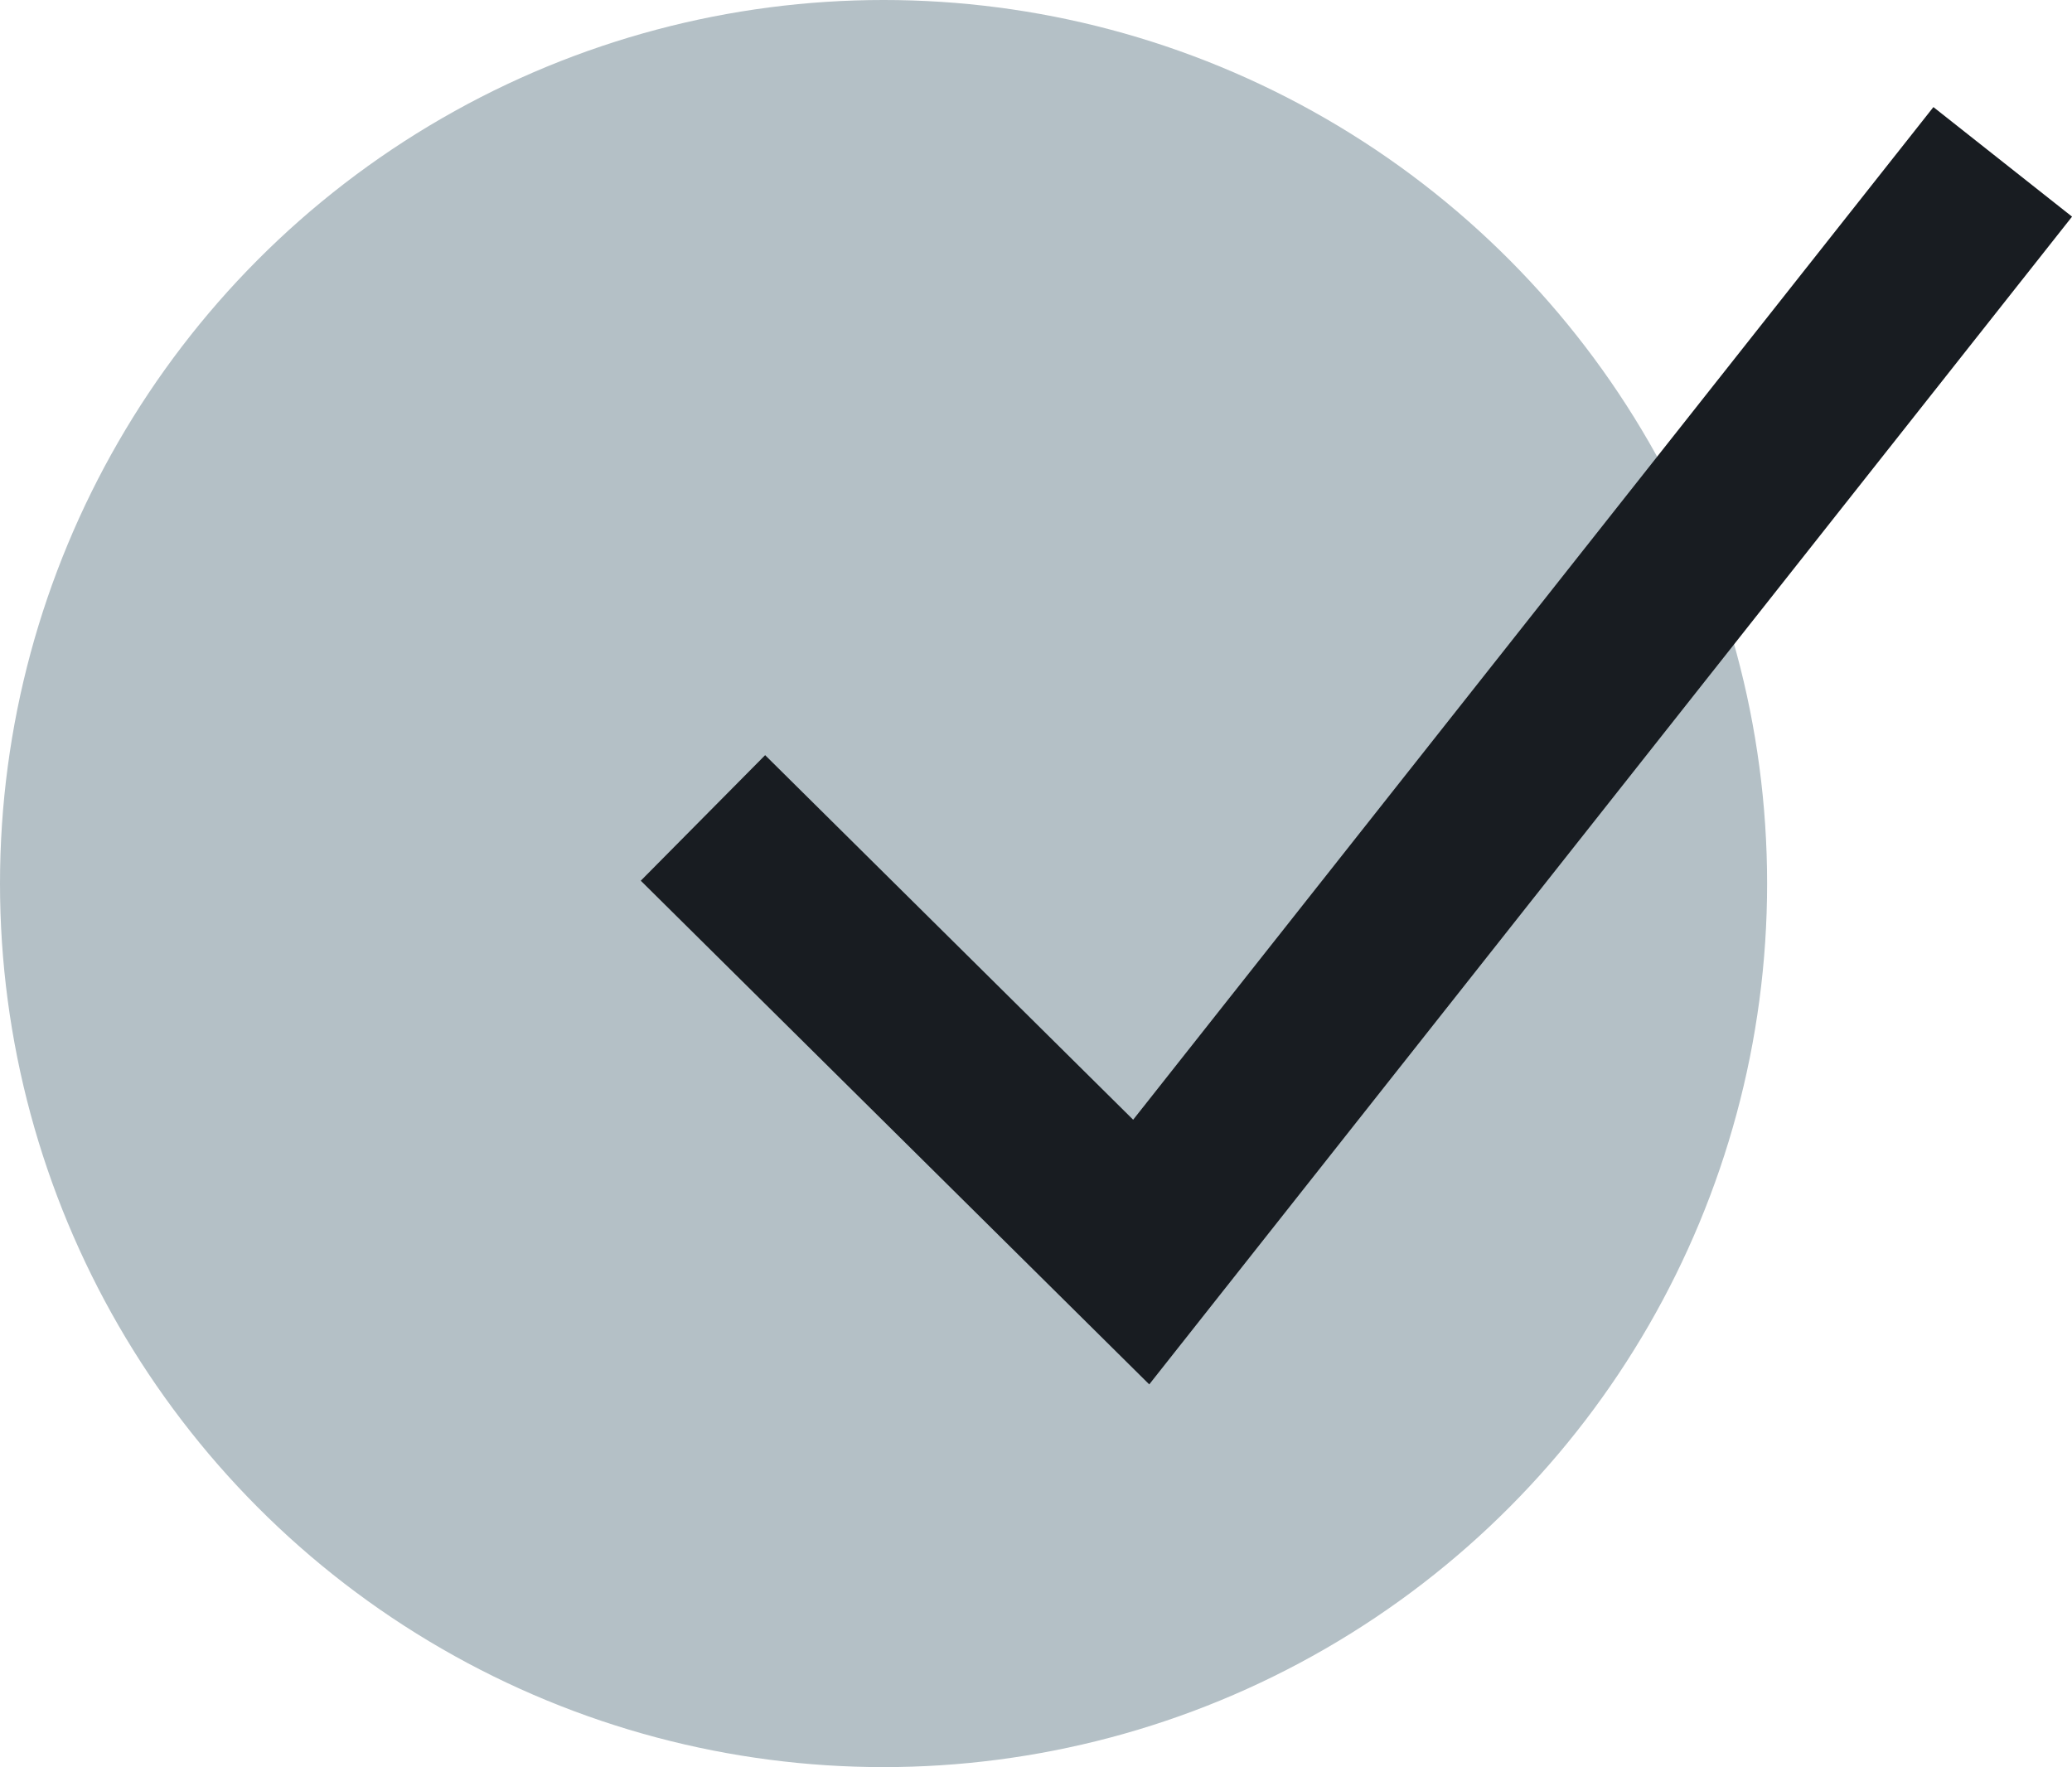 <svg xmlns="http://www.w3.org/2000/svg" width="17.588" height="15" viewBox="0 0 17.588 15">
    <g data-name="Grupo 1243">
        <g data-name="Grupo 3899" transform="translate(-315 -1181)">
            <circle data-name="Elipse 91" cx="7.5" cy="7.5" r="7.5" transform="translate(315 1181)" style="fill:#b4c0c6"/>
            <path data-name="Trazado 399" d="m5054.535 277.144 3.72 3.685 7.313-9.254" transform="translate(-4733.568 910.799)" style="fill:none;stroke:#181c21;stroke-width:1.5px"/>
        </g>
    </g>
</svg>
